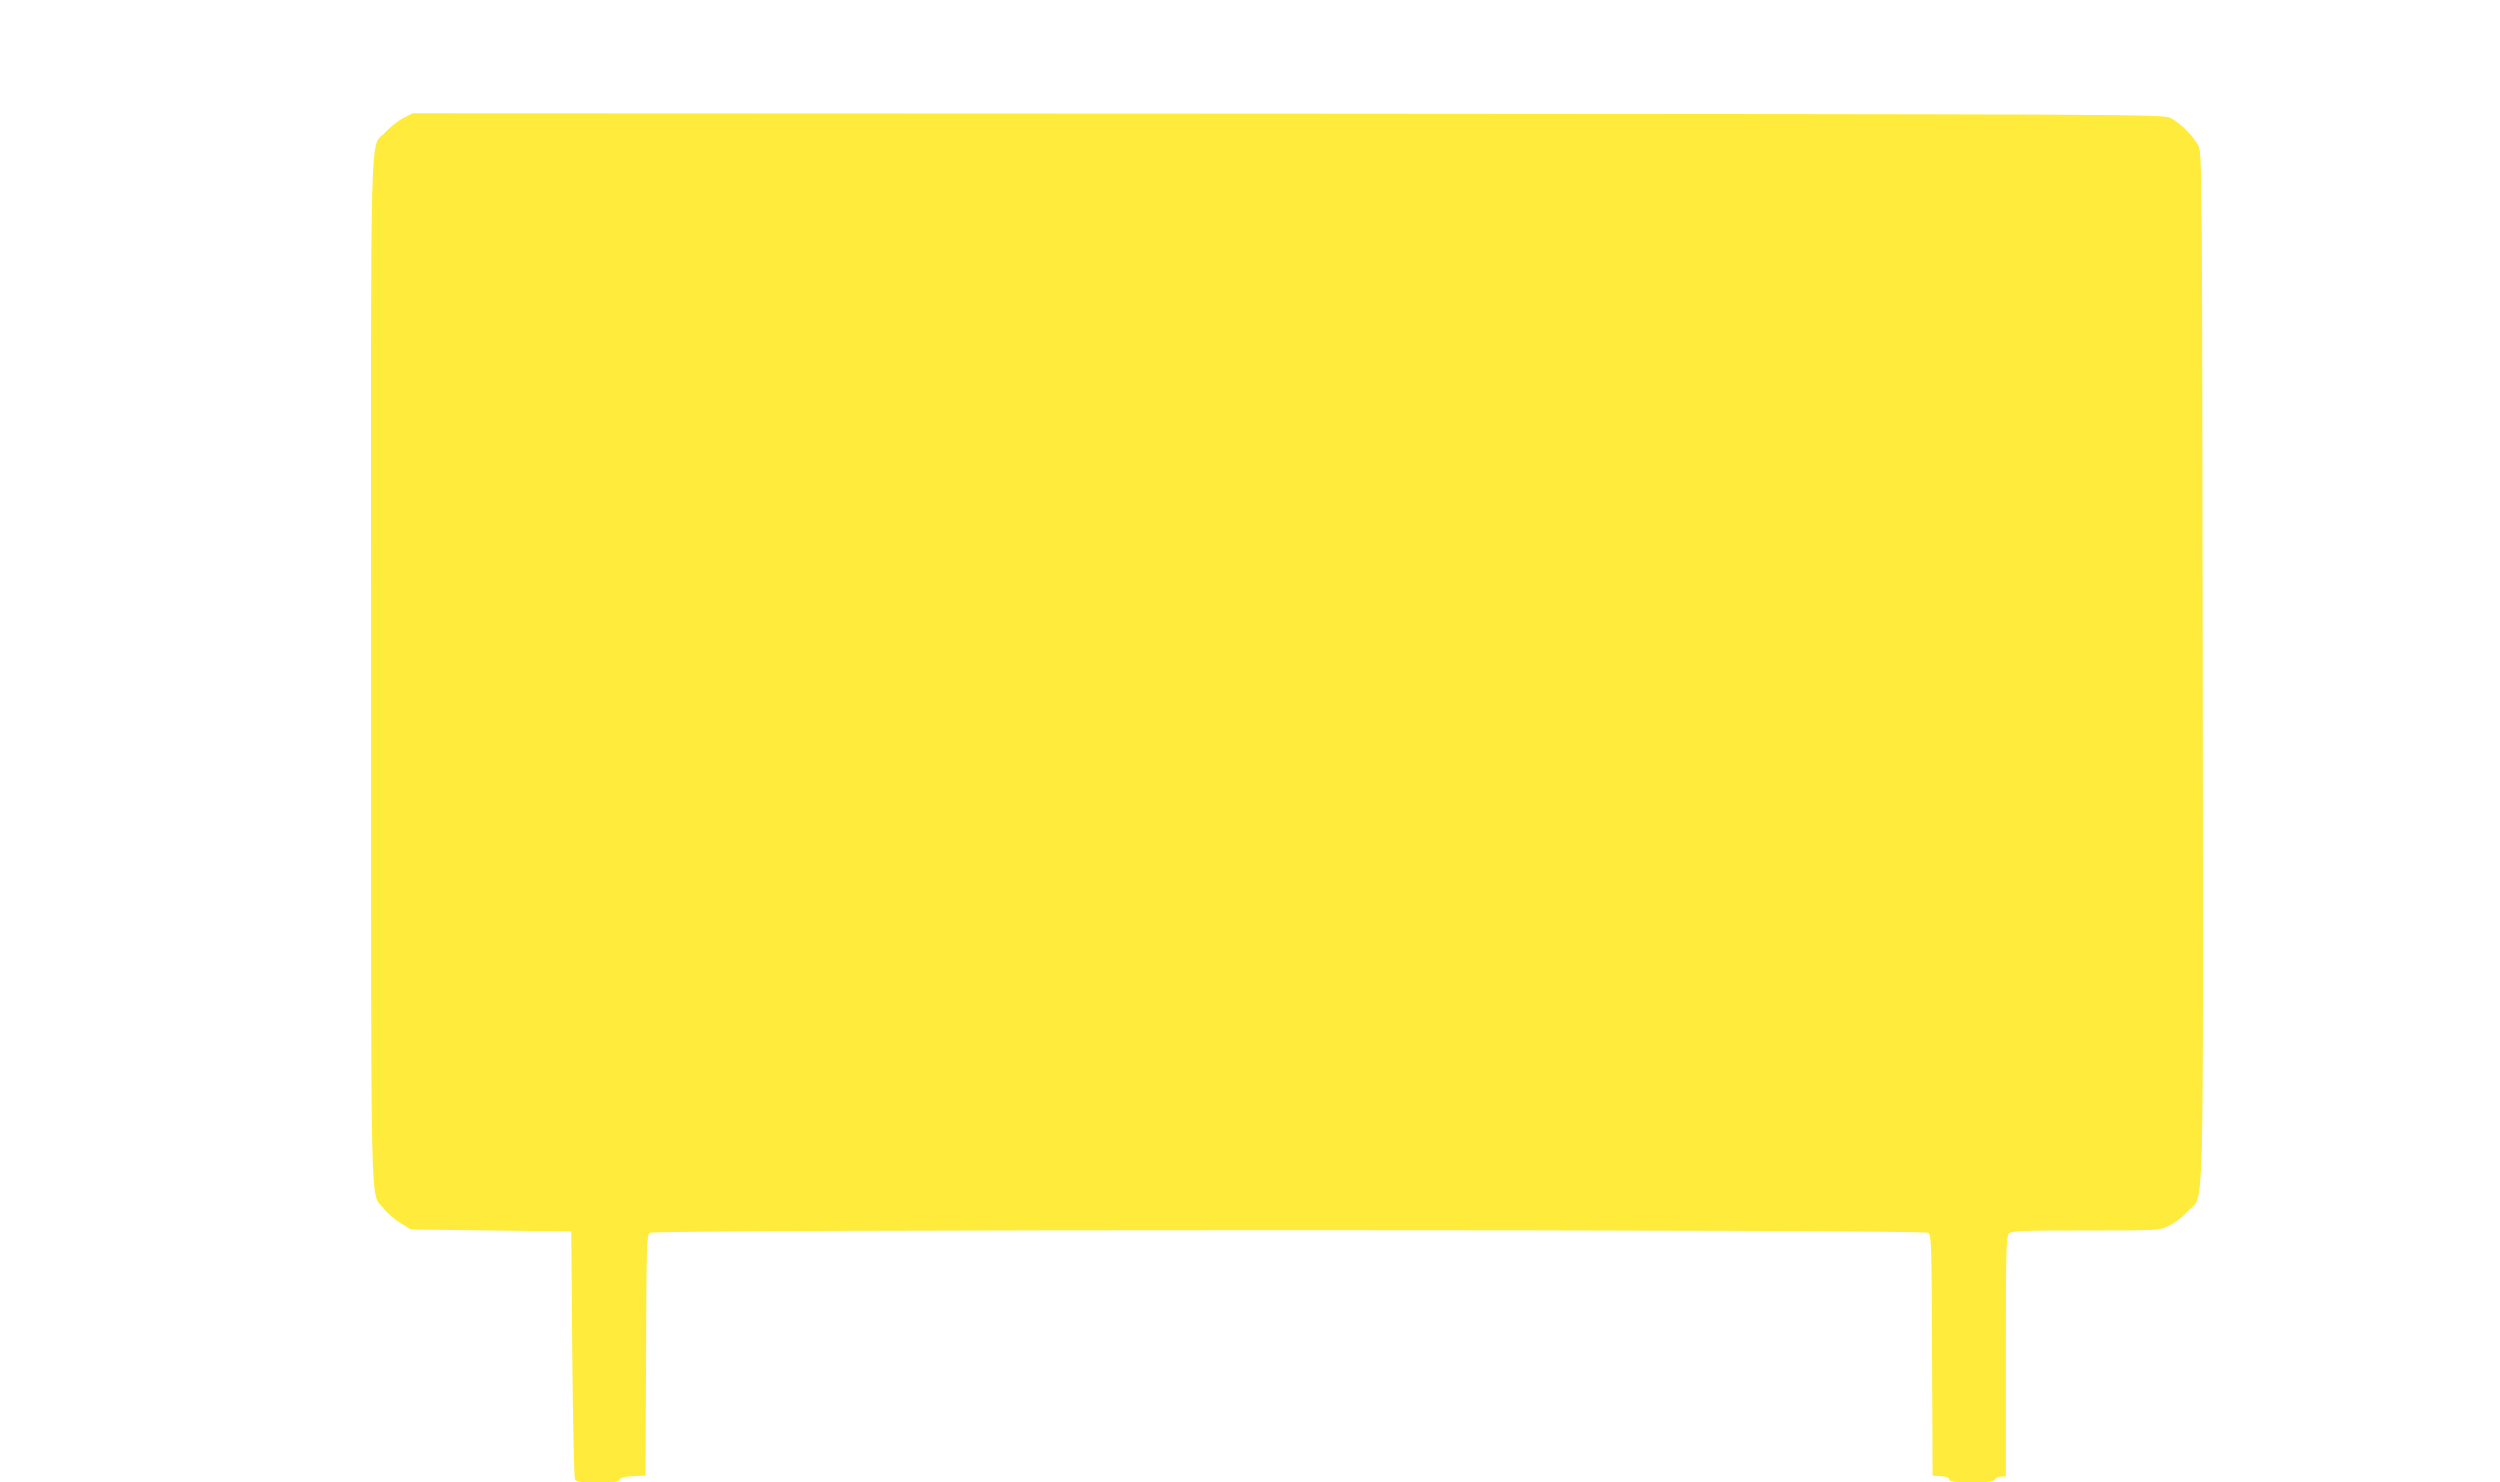 <?xml version="1.0" standalone="no"?>
<!DOCTYPE svg PUBLIC "-//W3C//DTD SVG 20010904//EN"
 "http://www.w3.org/TR/2001/REC-SVG-20010904/DTD/svg10.dtd">
<svg version="1.0" xmlns="http://www.w3.org/2000/svg"
 width="1280pt" height="759pt" viewBox="0 0 1280 759"
 preserveAspectRatio="xMidYMid meet">
<g transform="translate(0,759) scale(0.1,-0.1)"
fill="#ffeb3b" stroke="none">
<path d="M2064 6985 c-27 -14 -68 -47 -91 -72 -81 -90 -74 170 -73 -2762 0
-2887 -5 -2658 63 -2747 17 -23 57 -57 87 -76 l54 -33 411 -5 410 -5 5 -625
c3 -344 9 -633 14 -643 7 -15 23 -17 116 -17 85 0 109 3 113 15 4 10 25 15 69
17 l63 3 3 615 c2 564 3 616 19 628 25 18 6521 18 6546 0 16 -12 17 -64 19
-628 l3 -615 43 -3 c28 -2 42 -8 42 -18 0 -21 225 -21 234 1 3 8 17 15 31 15
l25 0 0 614 c0 545 2 616 16 630 13 14 63 16 392 16 374 0 377 0 427 24 29 13
70 45 97 75 86 95 78 -179 76 2781 -3 2564 -4 2636 -22 2673 -24 49 -94 119
-143 143 -37 19 -143 19 -4519 22 l-4481 2 -49 -25z"/>
</g>
</svg>
